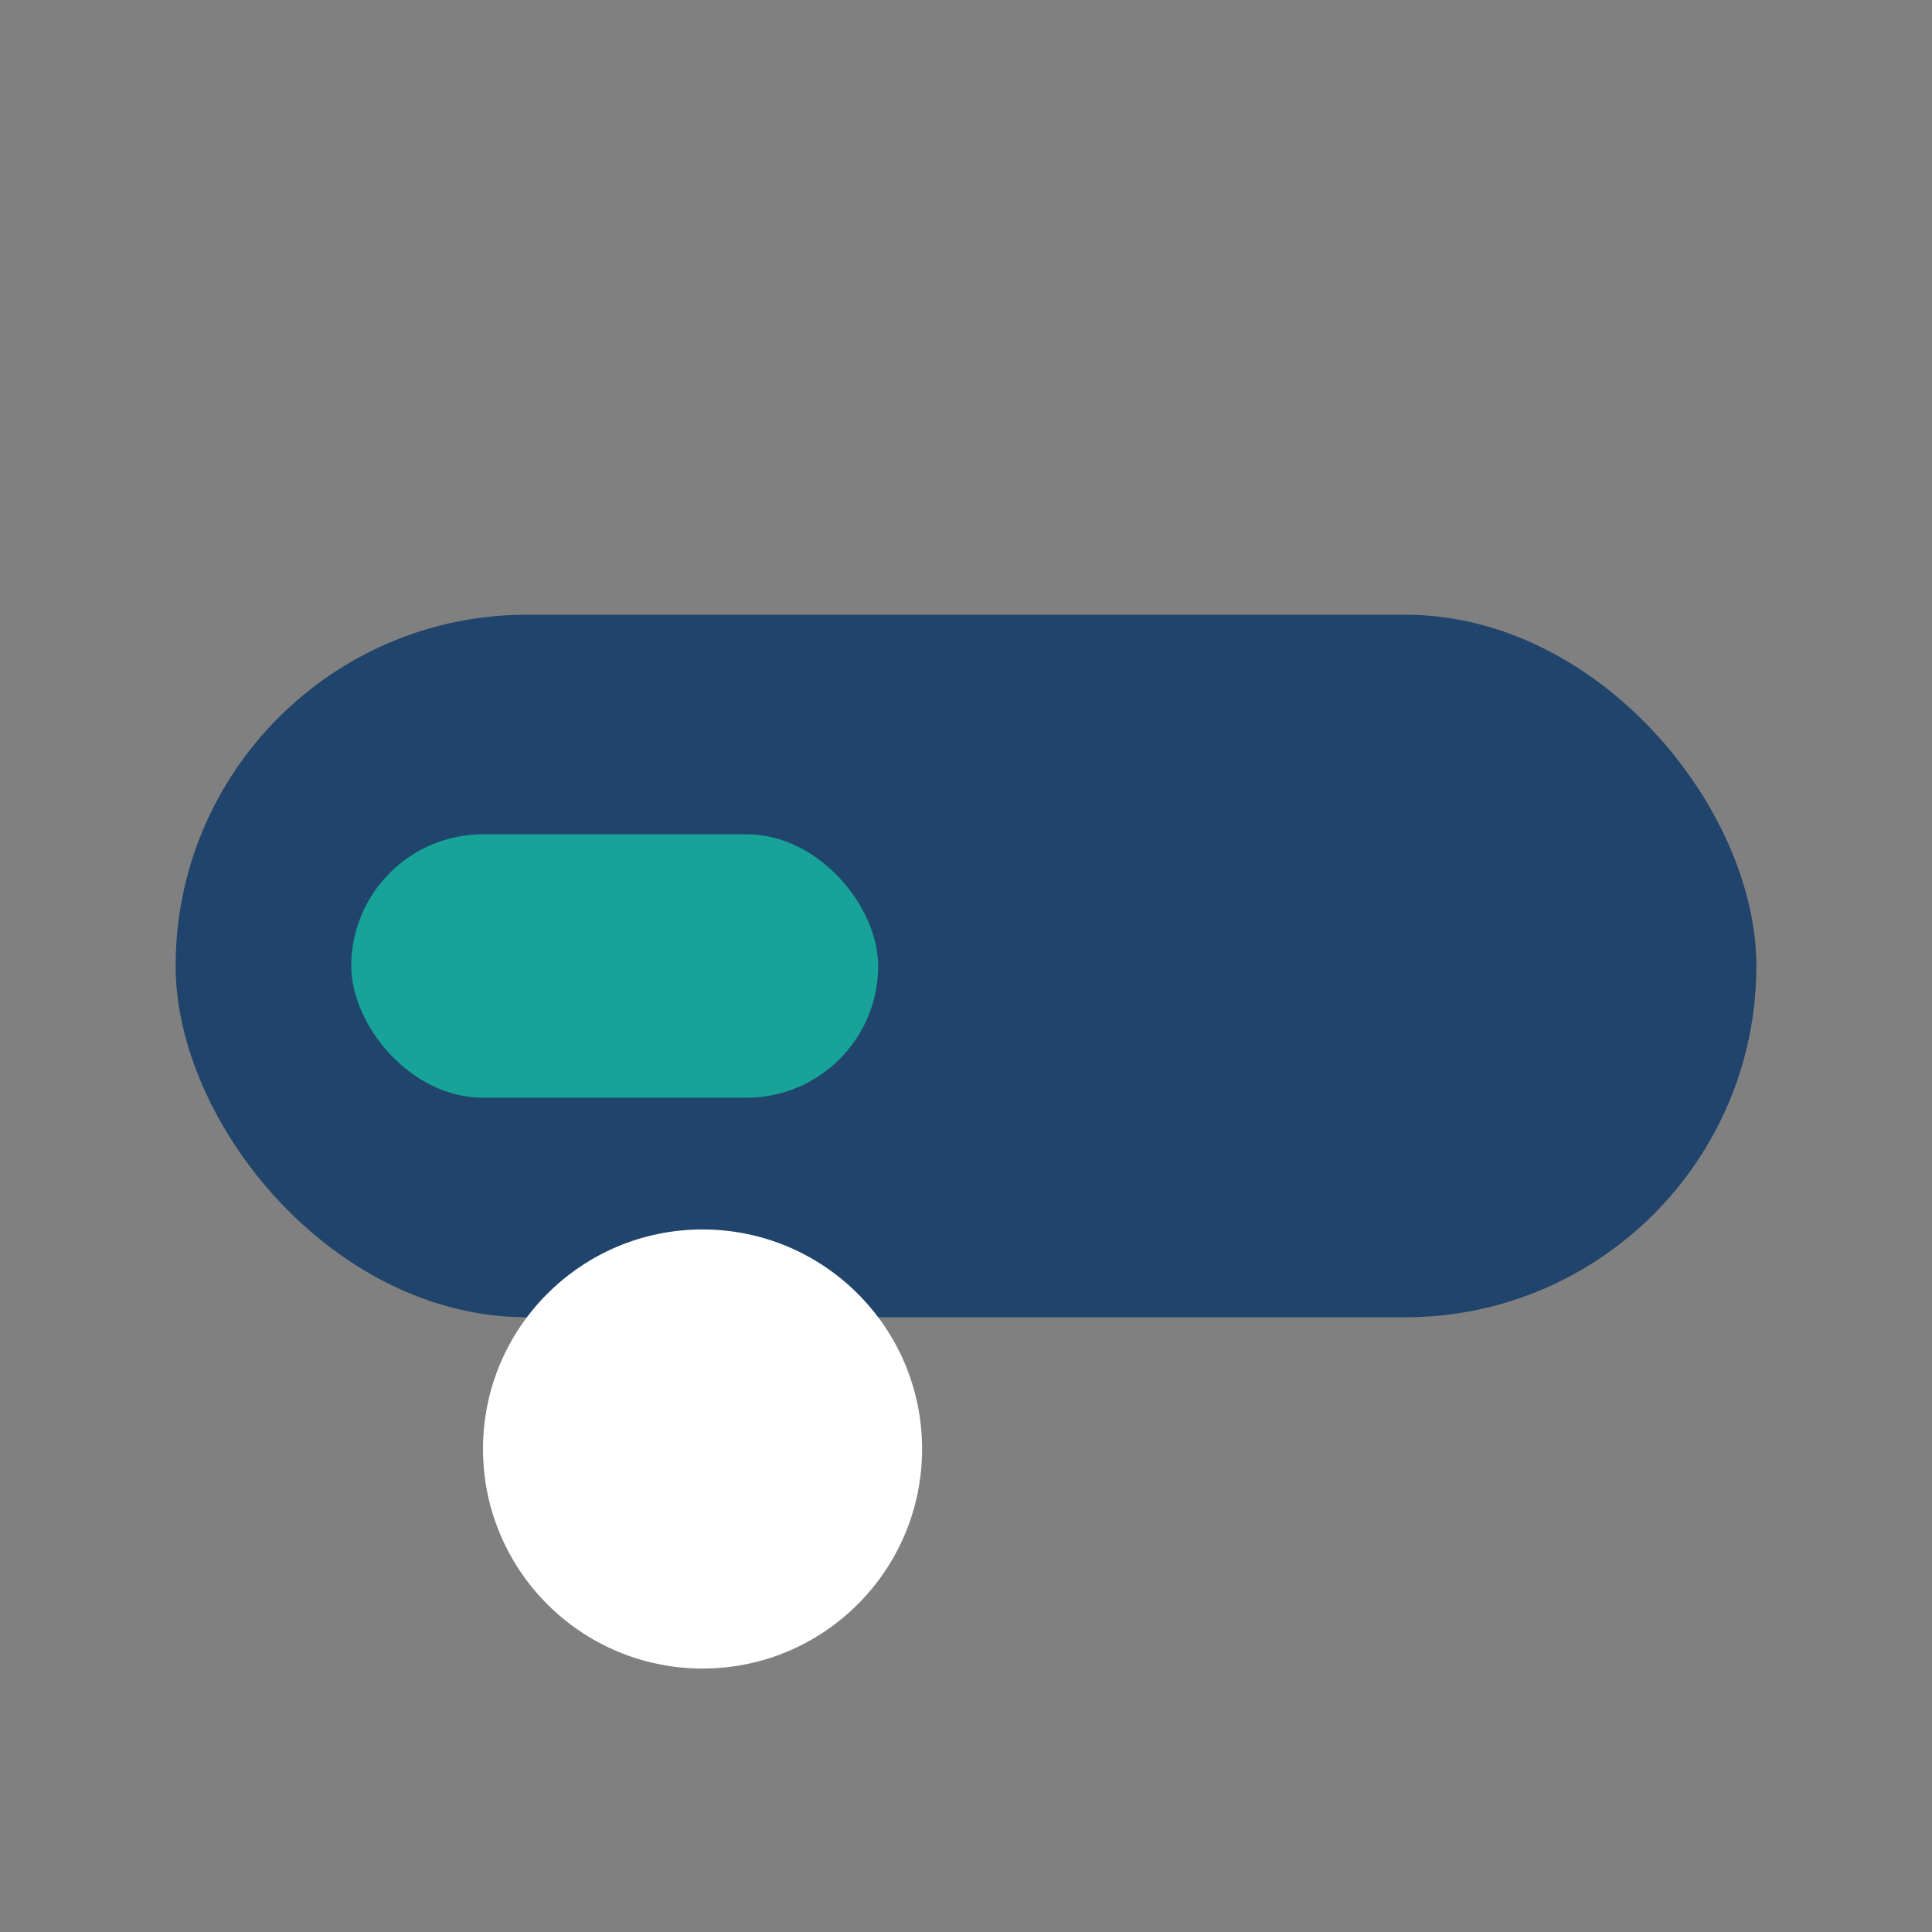 <?xml version="1.0" encoding="UTF-8"?>
<svg xmlns="http://www.w3.org/2000/svg" width="44" height="44" viewBox="0 0 44 44"><rect x="0" y="0" width="44" height="44" fill="#808080" stroke="none"/><rect x="4" y="14" width="36" height="16" rx="8" fill="#20446B"/><rect x="8" y="19" width="12" height="6" rx="3" fill="#17A398"/><circle cx="16" cy="33" r="5" fill="#FFF"/></svg>